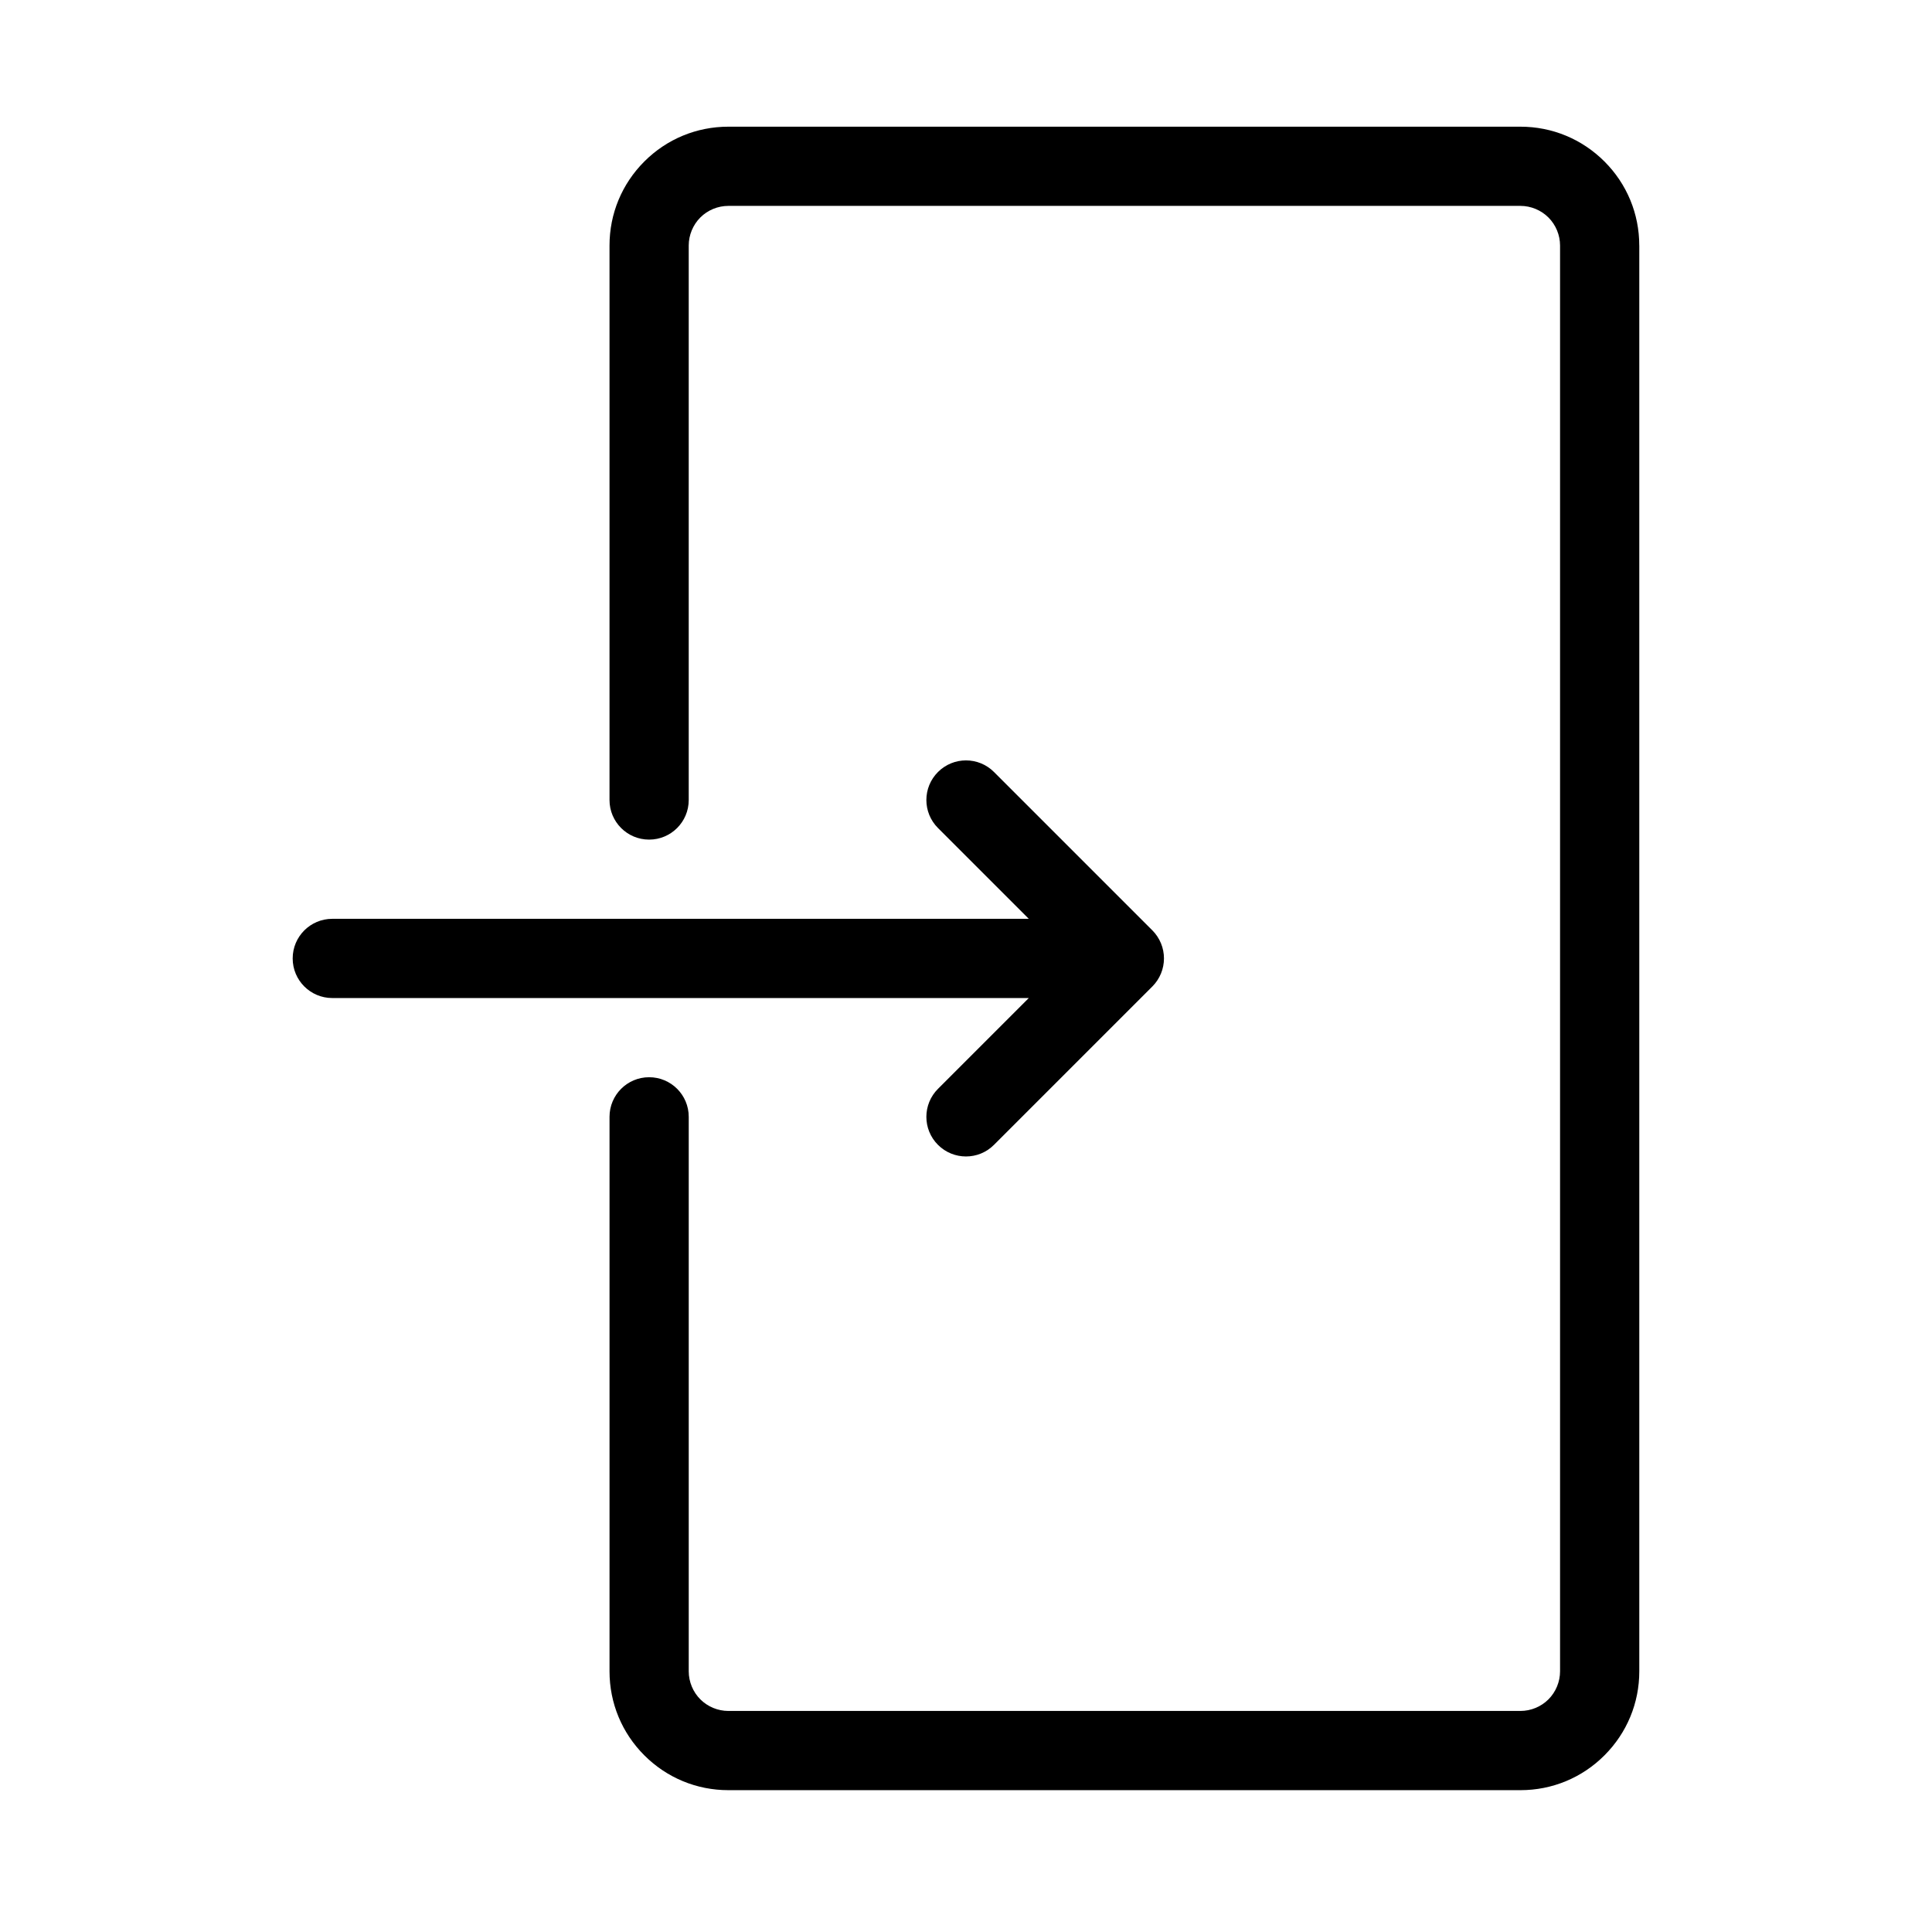 <?xml version="1.0" encoding="UTF-8"?>
<!-- Uploaded to: SVG Repo, www.svgrepo.com, Generator: SVG Repo Mixer Tools -->
<svg fill="#000000" width="800px" height="800px" version="1.1" viewBox="144 144 512 512" xmlns="http://www.w3.org/2000/svg">
 <g>
  <path d="m578.43 209.06v377.86c0 8.406-3.281 16.316-9.227 22.262-5.941 5.949-13.855 9.23-22.262 9.23h-209.92c-8.406 0-16.316-3.281-22.262-9.227-5.949-5.945-9.227-13.855-9.227-22.262v-146.95c0-5.801 4.695-10.496 10.496-10.496s10.496 4.695 10.496 10.496v146.95c0 2.758 1.117 5.465 3.074 7.422 1.957 1.957 4.664 3.074 7.422 3.074h209.92c2.758 0 5.465-1.117 7.422-3.074 1.953-1.961 3.07-4.664 3.07-7.422v-377.86c0-2.758-1.117-5.465-3.074-7.422s-4.664-3.078-7.422-3.078h-209.92c-2.758 0-5.465 1.117-7.422 3.074-1.957 1.961-3.074 4.668-3.074 7.422v146.95c0 5.801-4.695 10.496-10.496 10.496s-10.496-4.695-10.496-10.496v-146.95c0-8.406 3.281-16.316 9.227-22.262 5.941-5.945 13.855-9.223 22.262-9.223h209.92c8.406 0 16.316 3.281 22.262 9.227 5.945 5.941 9.223 13.855 9.223 22.258z"/>
  <path d="m416.64 408.49h-184.58c-5.801 0-10.496-4.695-10.496-10.496 0-5.801 4.695-10.496 10.496-10.496h184.58l-24.066-24.066c-4.102-4.102-4.102-10.742 0-14.844 4.102-4.102 10.742-4.102 14.844 0l41.969 41.969c0.973 0.969 1.746 2.137 2.281 3.426 1.059 2.562 1.059 5.449 0 8.016-0.535 1.289-1.309 2.457-2.281 3.426l-41.969 41.969c-2.051 2.059-4.738 3.082-7.422 3.082s-5.371-1.023-7.422-3.074c-4.102-4.102-4.102-10.742 0-14.844z"/>
 </g>
</svg>